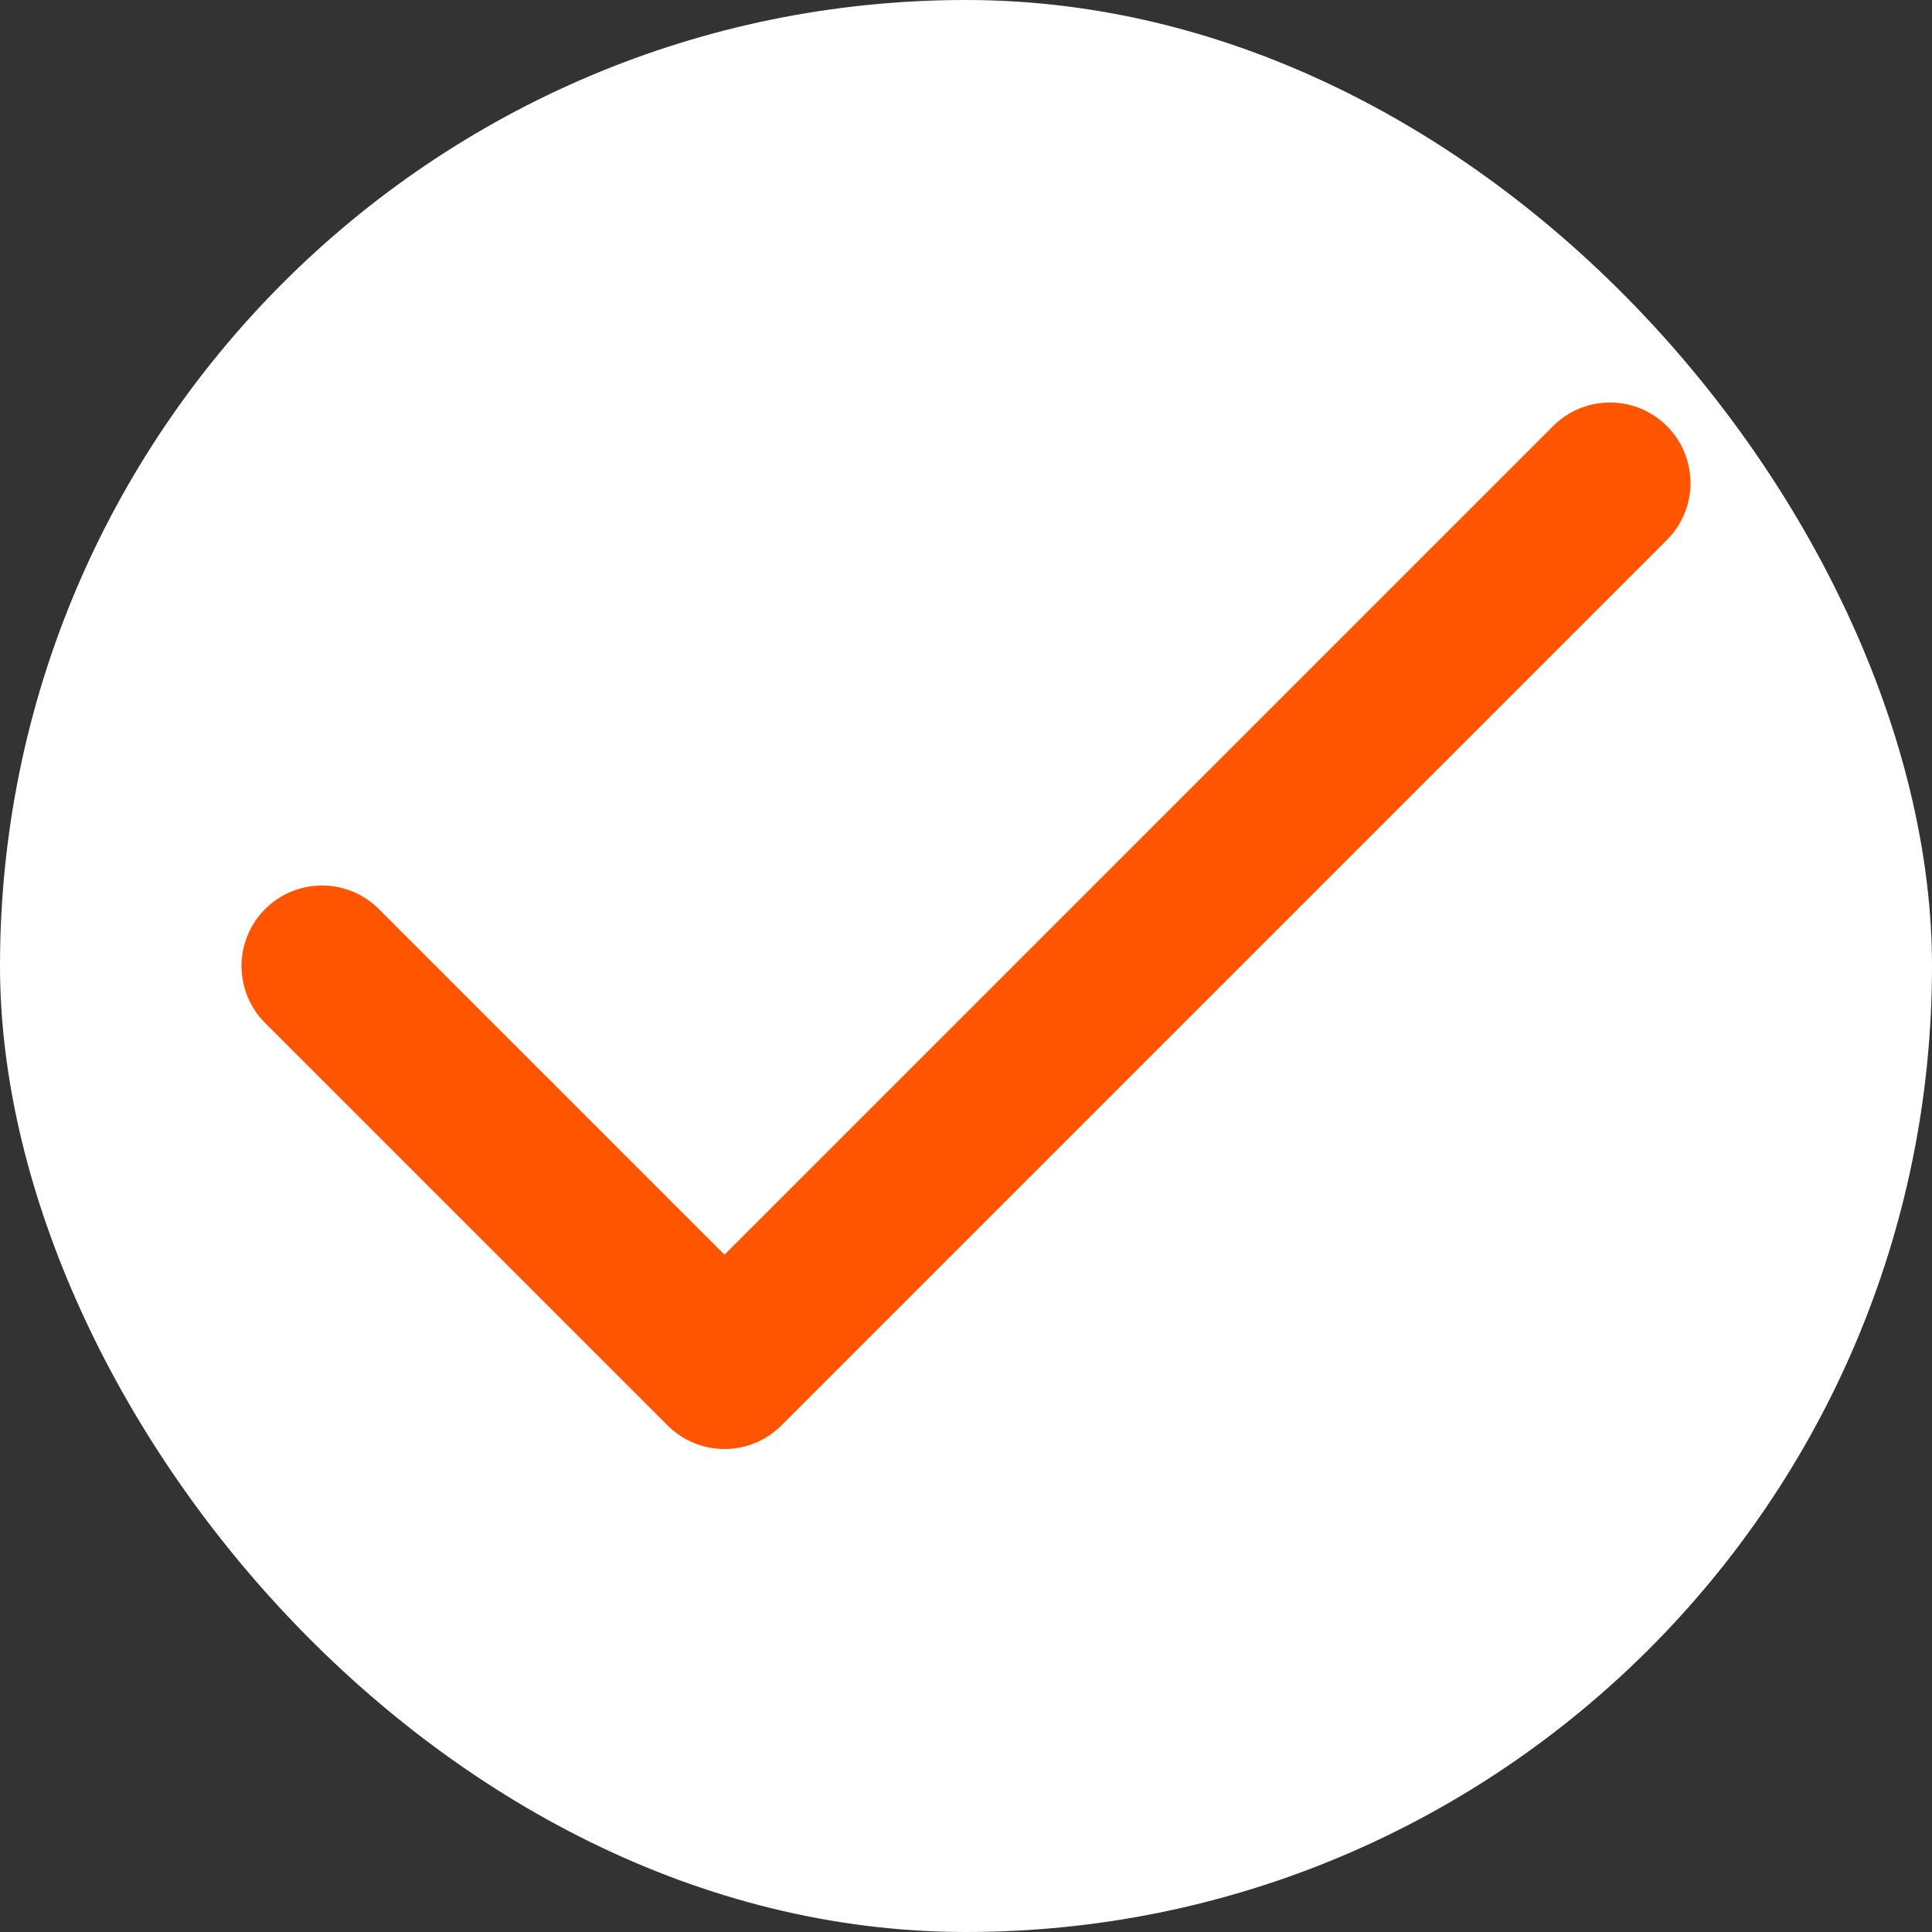 <svg width="24" height="24" viewBox="0 0 24 24" fill="none" xmlns="http://www.w3.org/2000/svg">
<rect x="0" y="0" width="24" height="24" fill="#333333" stroke="none"/>
<rect width="24" height="24" rx="12" fill="white"/>
<path d="M20 6L9 17L4 12" stroke="#FF5500" stroke-width="2" stroke-linecap="round" stroke-linejoin="round"/>
</svg>
